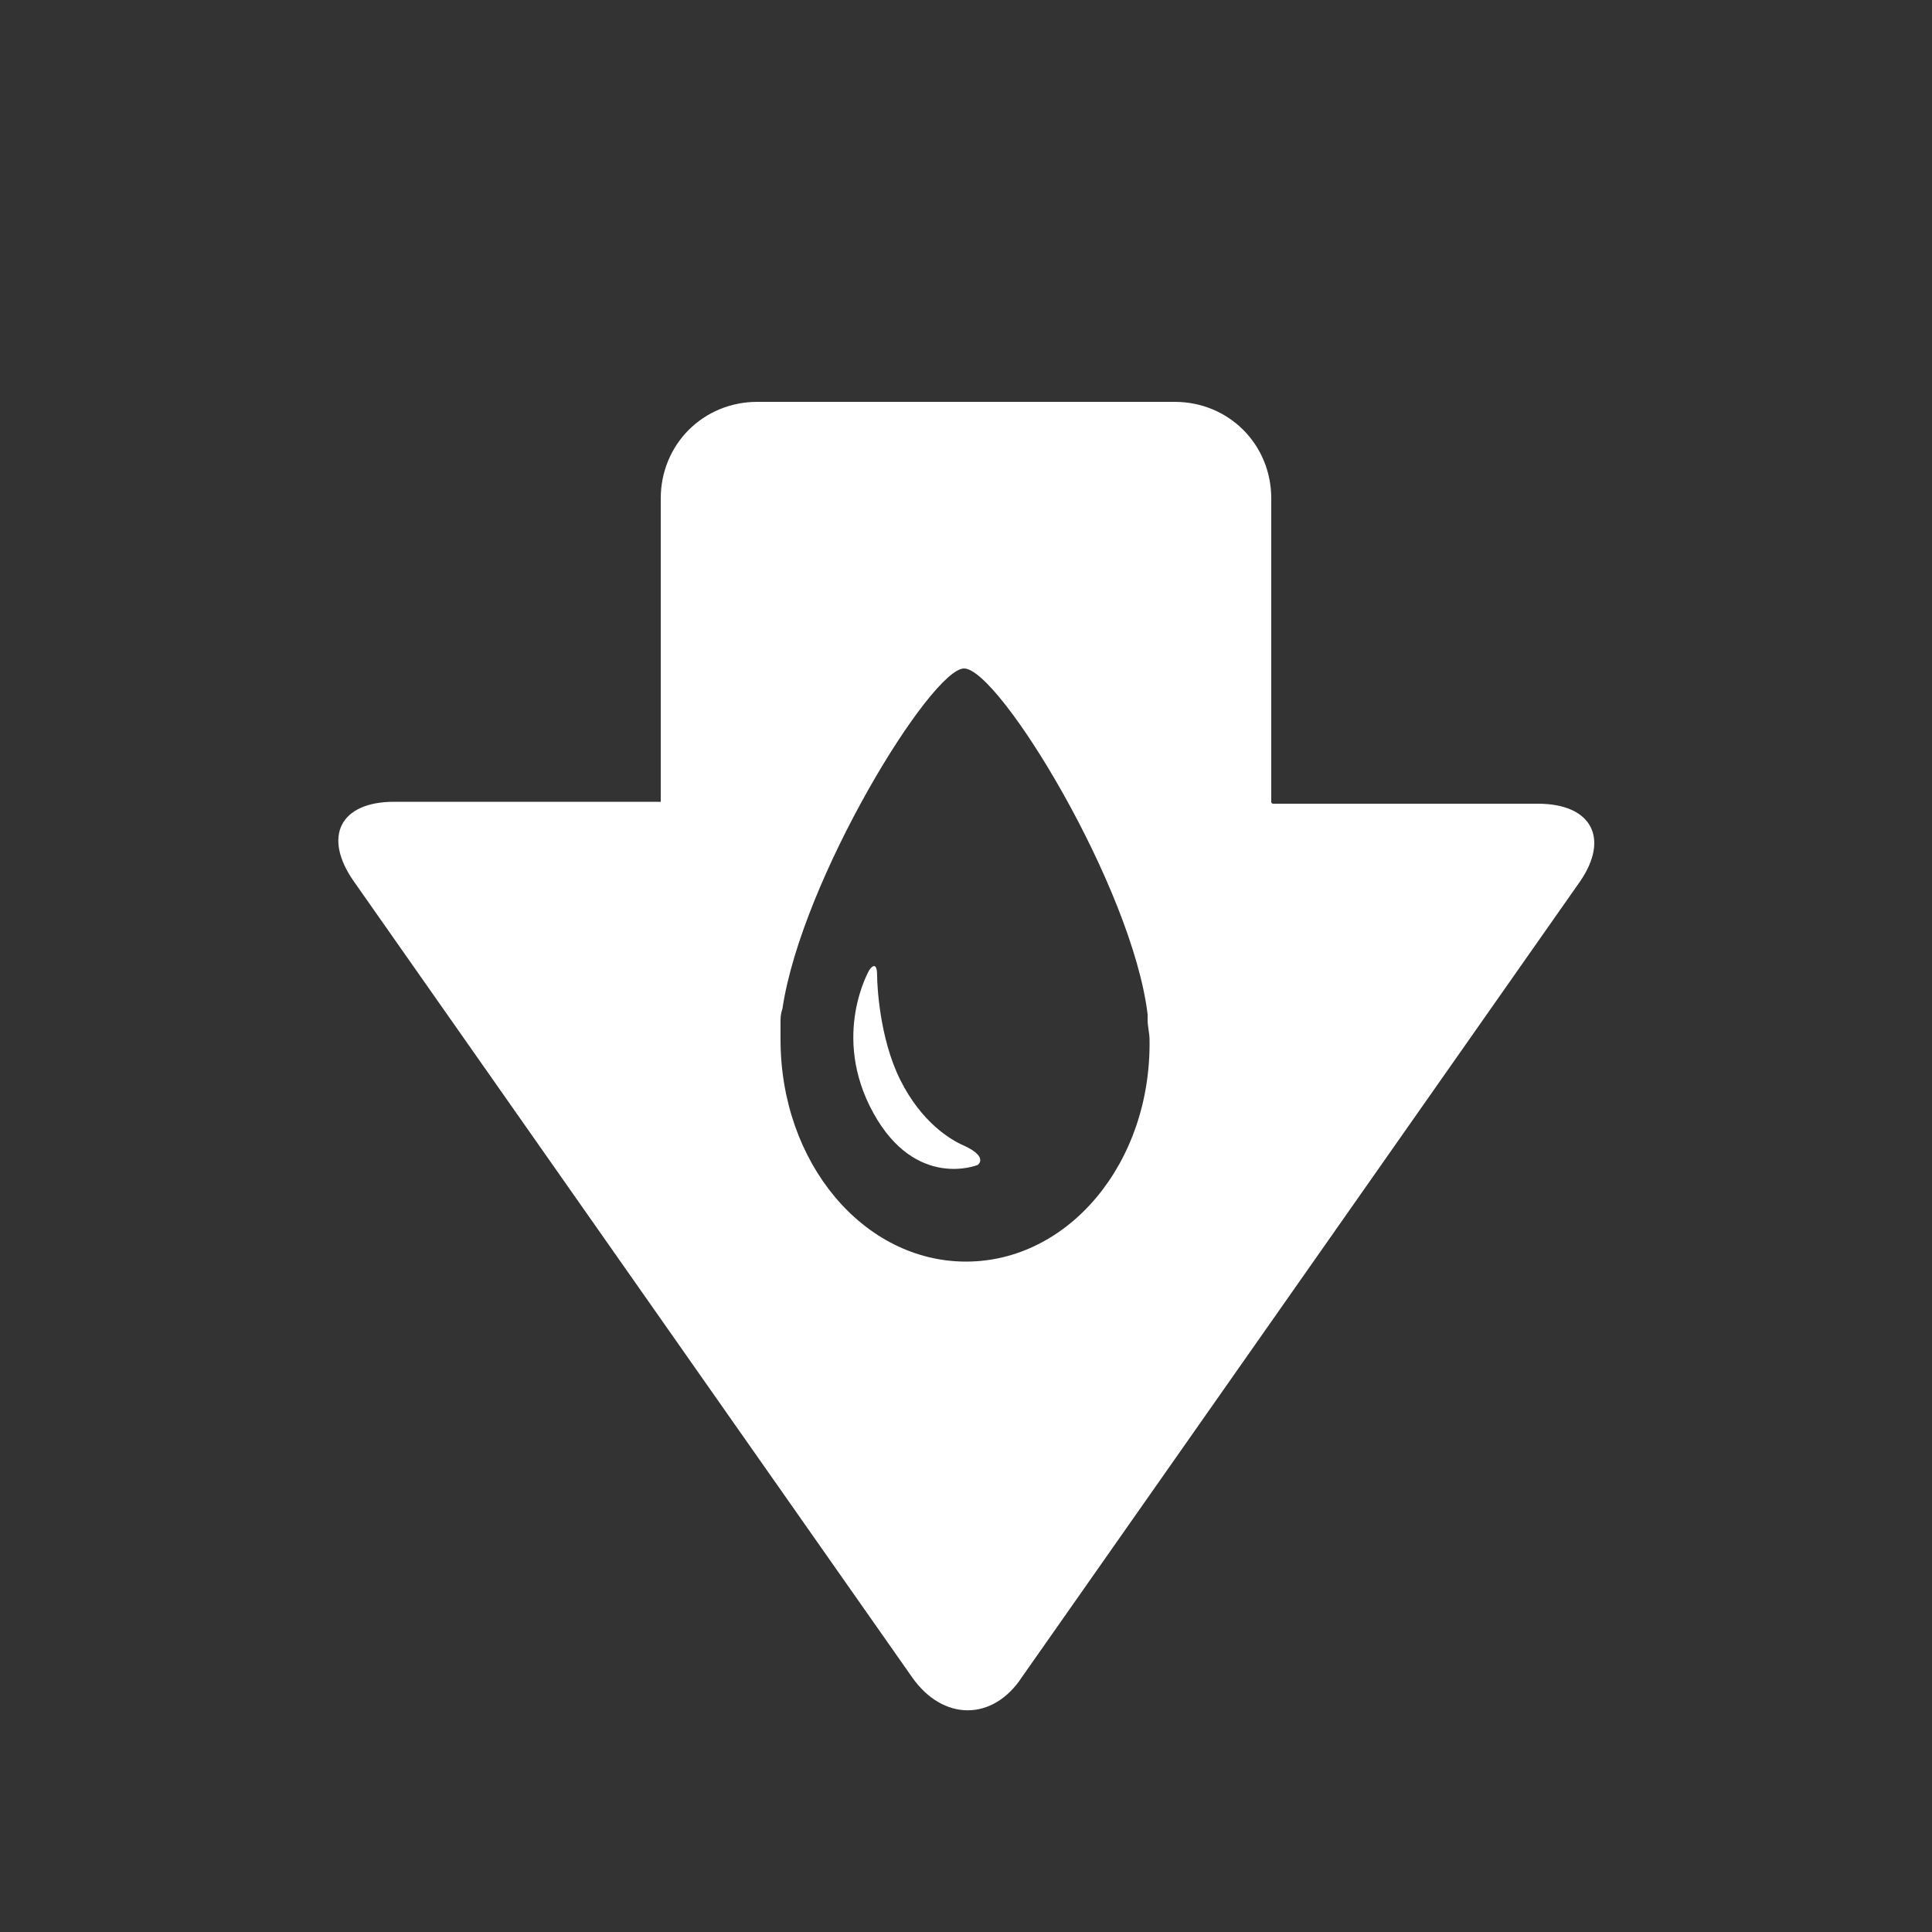 <?xml version="1.0" encoding="UTF-8"?>
<svg xmlns="http://www.w3.org/2000/svg" xmlns:xlink="http://www.w3.org/1999/xlink" version="1.1" id="Icon" x="0px" y="0px" width="100px" height="100px" viewBox="0 0 100 100" style="enable-background:new 0 0 100 100;" xml:space="preserve">
<rect x="0" y="0" width="100" height="100" fill="#333333" stroke="none"/>
<style type="text/css">
	.st0{fill:#FFFFFF;}
</style>
<g>
	<g>
		<path class="st0" d="M49.9,59.3c-0.7-0.3-2.2-1.2-3.3-3.4c-1.1-2.2-1.2-5-1.2-5.4c0-0.9-0.4-0.3-0.4-0.3s-2,3.4,0.2,7.4    c2.2,4,5.4,2.7,5.4,2.7S51.2,59.9,49.9,59.3z"></path>
		<path class="st0" d="M79.6,41.6H65.9c0,0-0.1,0-0.1-0.1V25.8c0-2.8-2.2-5-5-5H39.2c-2.8,0-5,2.2-5,5v15.7c0,0,0,0,0,0H20.4    c-2.8,0-3.7,1.8-2.1,4.1l28.9,41.2c1.6,2.3,4.2,2.3,5.7,0l28.9-41.2C83.3,43.4,82.4,41.6,79.6,41.6z M50,65.3    c-5.3,0-9.6-5.1-9.6-11.5c0-0.3,0-0.6,0-0.9c0-0.2,0-0.4,0.1-0.7c1-6.7,7.7-17.6,9.4-17.6c1.8,0,8.7,11.3,9.5,17.9    c0,0.1,0,0.2,0,0.3c0,0.3,0.1,0.7,0.1,1C59.6,60.2,55.3,65.3,50,65.3z"></path>
	</g>
</g>
</svg>
